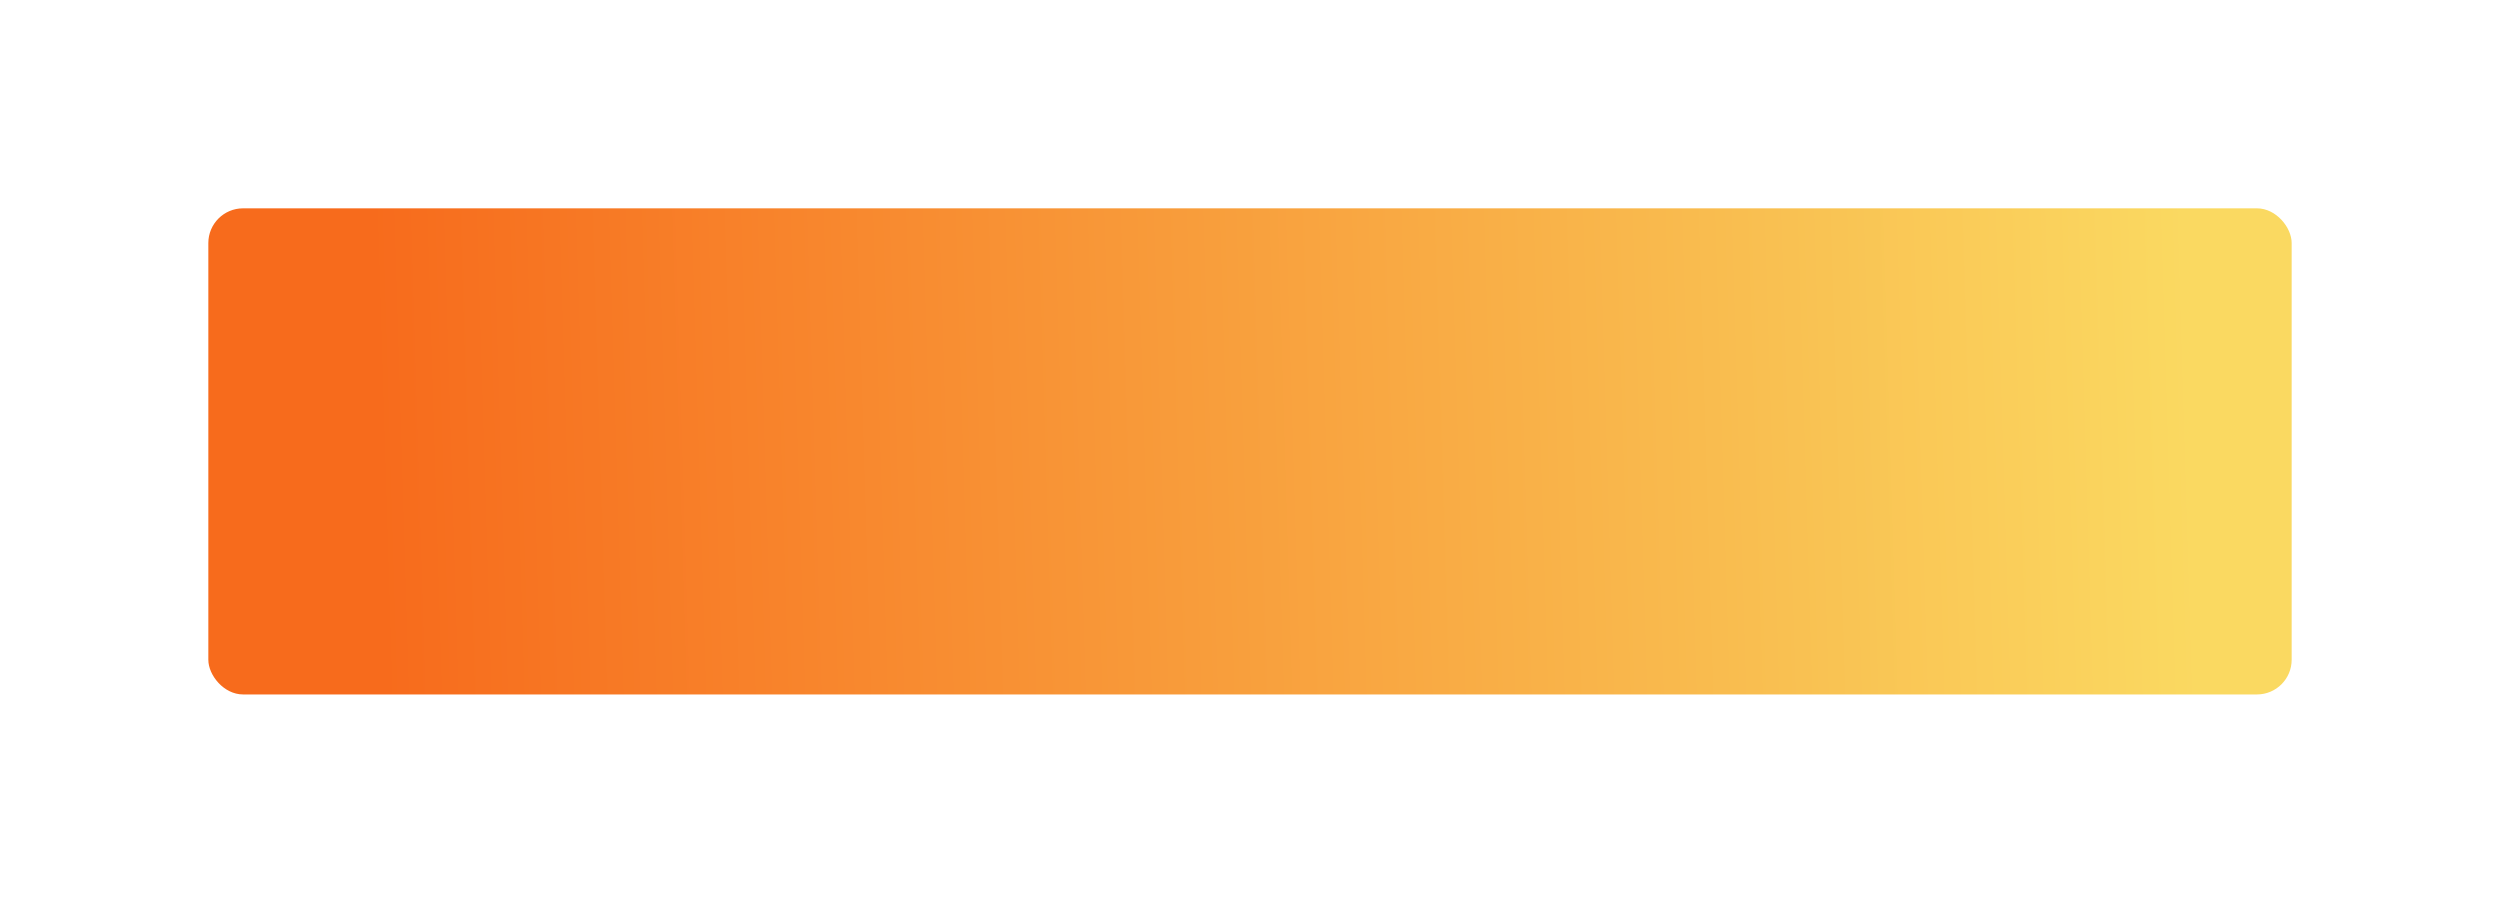 <?xml version="1.0" encoding="UTF-8"?> <svg xmlns="http://www.w3.org/2000/svg" width="360" height="130" viewBox="0 0 360 130" fill="none"> <g filter="url(#filter0_d)"> <rect x="30" y="20" width="300" height="70" rx="5" fill="url(#paint0_linear)"></rect> </g> <defs> <filter id="filter0_d" x="0" y="0" width="360" height="130" filterUnits="userSpaceOnUse" color-interpolation-filters="sRGB"> <feFlood flood-opacity="0" result="BackgroundImageFix"></feFlood> <feColorMatrix in="SourceAlpha" type="matrix" values="0 0 0 0 0 0 0 0 0 0 0 0 0 0 0 0 0 0 127 0"></feColorMatrix> <feOffset dy="10"></feOffset> <feGaussianBlur stdDeviation="15"></feGaussianBlur> <feColorMatrix type="matrix" values="0 0 0 0 0 0 0 0 0 0 0 0 0 0 0 0 0 0 0.1 0"></feColorMatrix> <feBlend mode="normal" in2="BackgroundImageFix" result="effect1_dropShadow"></feBlend> <feBlend mode="normal" in="SourceGraphic" in2="effect1_dropShadow" result="shape"></feBlend> </filter> <linearGradient id="paint0_linear" x1="54.936" y1="76.785" x2="316.212" y2="68.872" gradientUnits="userSpaceOnUse"> <stop stop-color="#F76B1C"></stop> <stop offset="1" stop-color="#FAD961"></stop> </linearGradient> </defs> </svg> 